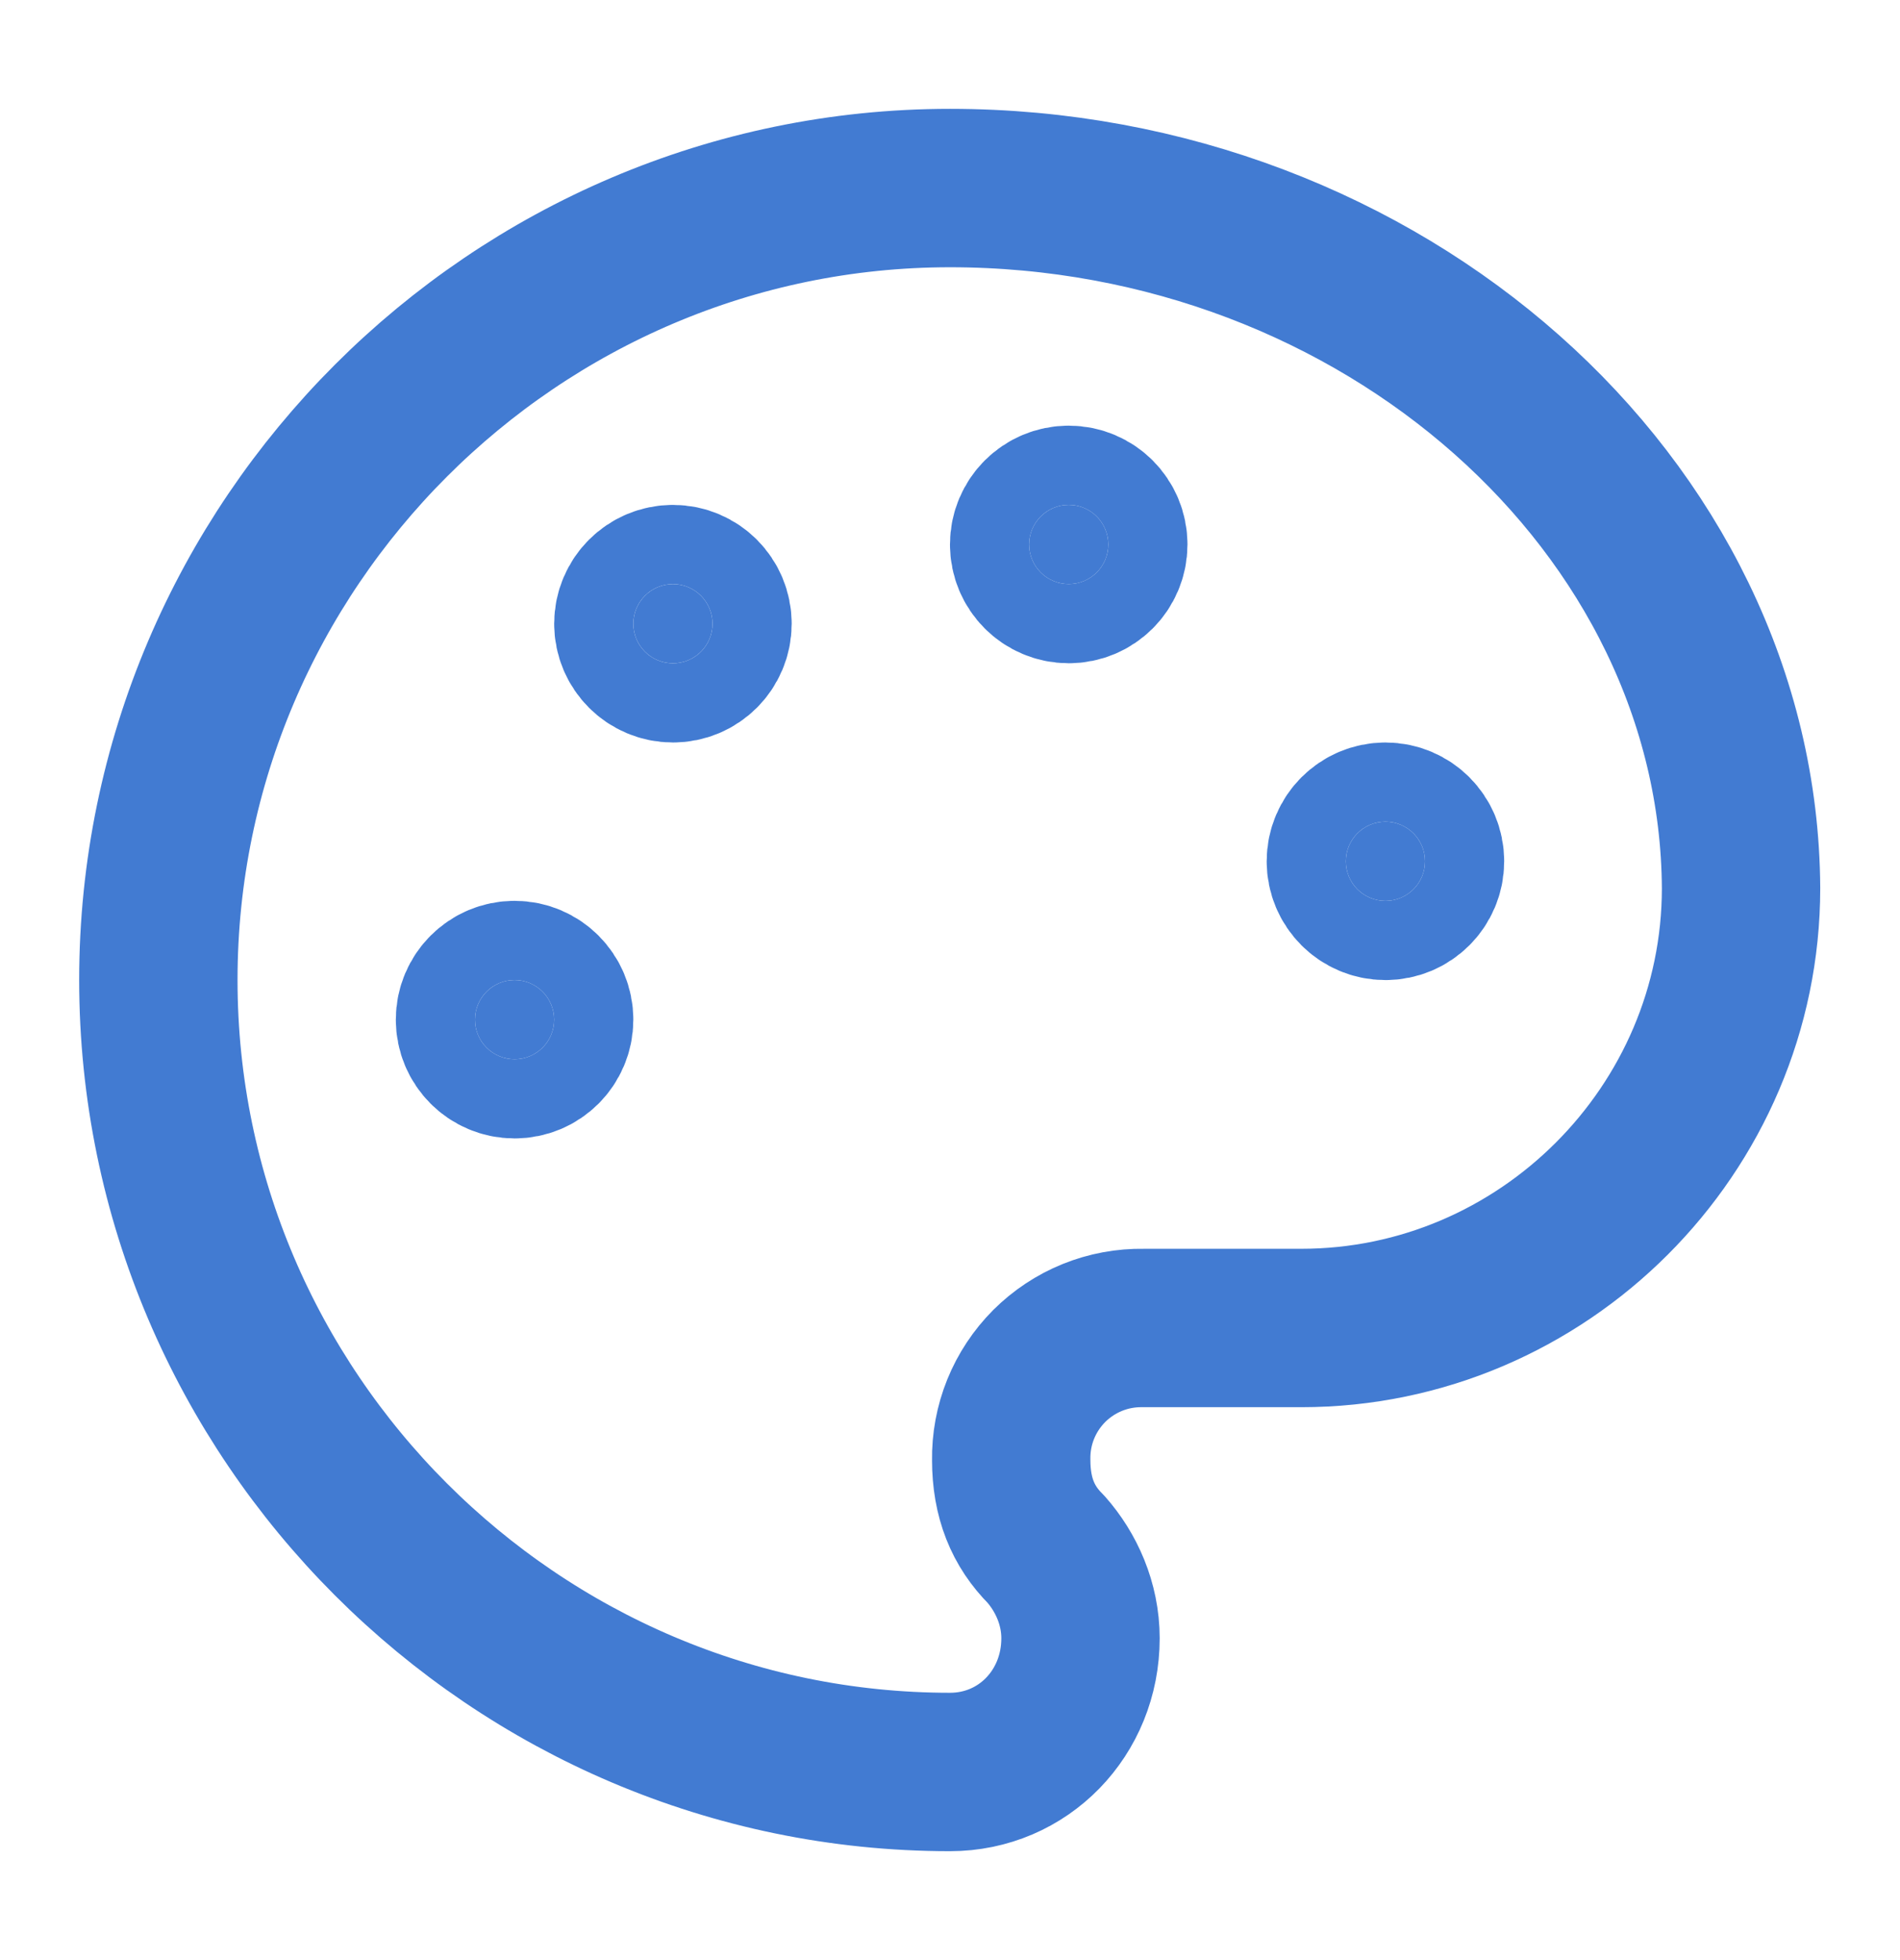 <svg width="32" height="33" viewBox="0 0 32 33" fill="none" xmlns="http://www.w3.org/2000/svg">
<path d="M18 9.833C18.368 9.833 18.666 9.535 18.666 9.167C18.666 8.798 18.368 8.5 18 8.5C17.631 8.5 17.333 8.798 17.333 9.167C17.333 9.535 17.631 9.833 18 9.833Z" fill="#427BD2" stroke="#427BD2" stroke-width="2.667" stroke-linecap="round" stroke-linejoin="round"/>
<path d="M23.334 15.167C23.702 15.167 24 14.869 24 14.501C24 14.133 23.702 13.834 23.334 13.834C22.965 13.834 22.667 14.133 22.667 14.501C22.667 14.869 22.965 15.167 23.334 15.167Z" fill="#427BD2" stroke="#427BD2" stroke-width="2.667" stroke-linecap="round" stroke-linejoin="round"/>
<path d="M11.334 11.167C11.702 11.167 12 10.869 12 10.501C12 10.133 11.702 9.834 11.334 9.834C10.966 9.834 10.667 10.133 10.667 10.501C10.667 10.869 10.966 11.167 11.334 11.167Z" fill="#427BD2" stroke="#427BD2" stroke-width="2.667" stroke-linecap="round" stroke-linejoin="round"/>
<path d="M8.667 17.833C9.035 17.833 9.333 17.535 9.333 17.167C9.333 16.799 9.035 16.5 8.667 16.5C8.298 16.5 8 16.799 8 17.167C8 17.535 8.298 17.833 8.667 17.833Z" fill="#427BD2" stroke="#427BD2" stroke-width="2.667" stroke-linecap="round" stroke-linejoin="round"/>
<path d="M16 3.166C8.667 3.166 2.667 9.166 2.667 16.499C2.667 23.833 8.667 29.833 16 29.833C17.235 29.833 18.198 28.838 18.198 27.582C18.198 26.999 17.958 26.469 17.615 26.082C17.228 25.697 17.031 25.213 17.031 24.582C17.026 24.289 17.08 23.997 17.19 23.725C17.3 23.453 17.464 23.206 17.671 22.998C17.879 22.791 18.126 22.627 18.398 22.517C18.67 22.407 18.962 22.353 19.255 22.358H21.916C25.984 22.358 29.323 19.021 29.323 14.953C29.287 8.515 23.282 3.166 16 3.166Z" stroke="#427BD2" stroke-width="2.667" stroke-linecap="round" stroke-linejoin="round"/>
</svg>
